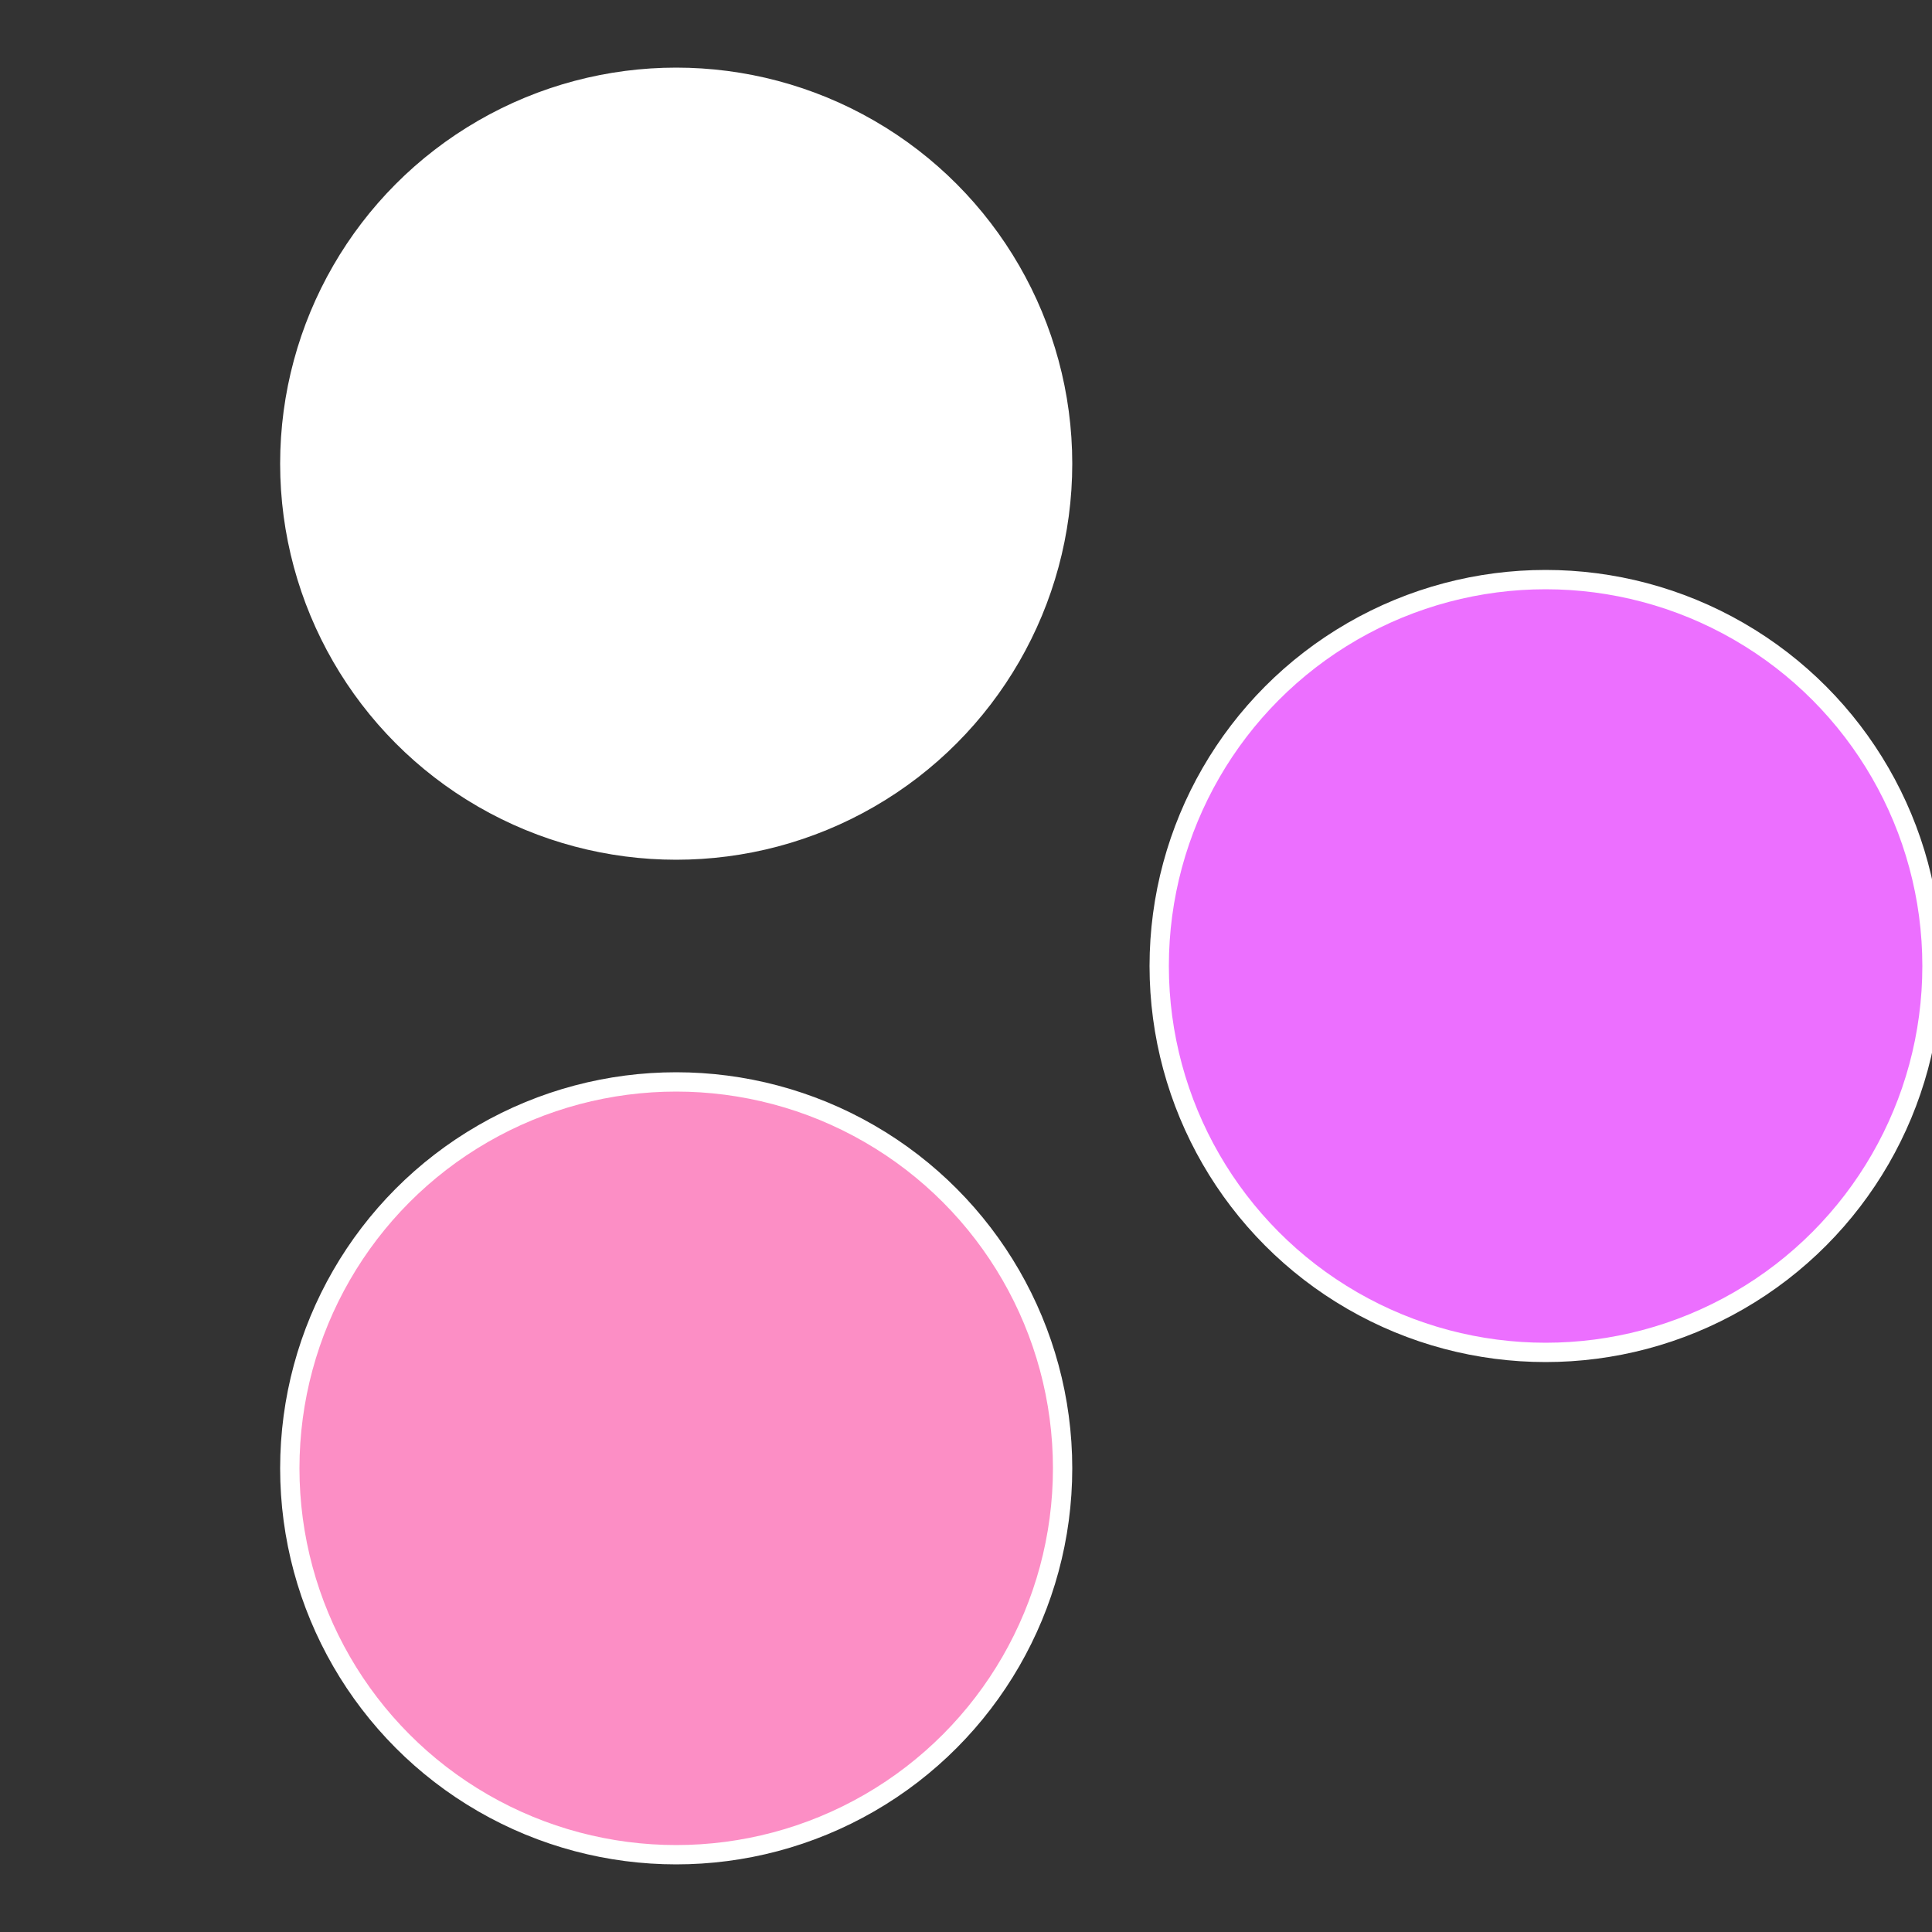 <?xml version="1.0" standalone="no"?>
<svg width="500" height="500" viewBox="-1 -1 2 2" xmlns="http://www.w3.org/2000/svg">
 
                <rect x="-1" y="-1" width="2" height="2" fill="#333333" stroke="none"/>
 
                <circle cx="0.6" cy="0" r="0.4" fill="#ec6fffffffffffff17cfc8" stroke="#fff" stroke-width="1%" />
             
                <circle cx="-0.3" cy="0.52" r="0.4" fill="#fc8ec5fffffffffffff17c" stroke="#fff" stroke-width="1%" />
             
                <circle cx="-0.3" cy="-0.52" r="0.4" fill="#fffffffffffff17cfc8ec5" stroke="#fff" stroke-width="1%" />
            </svg>
